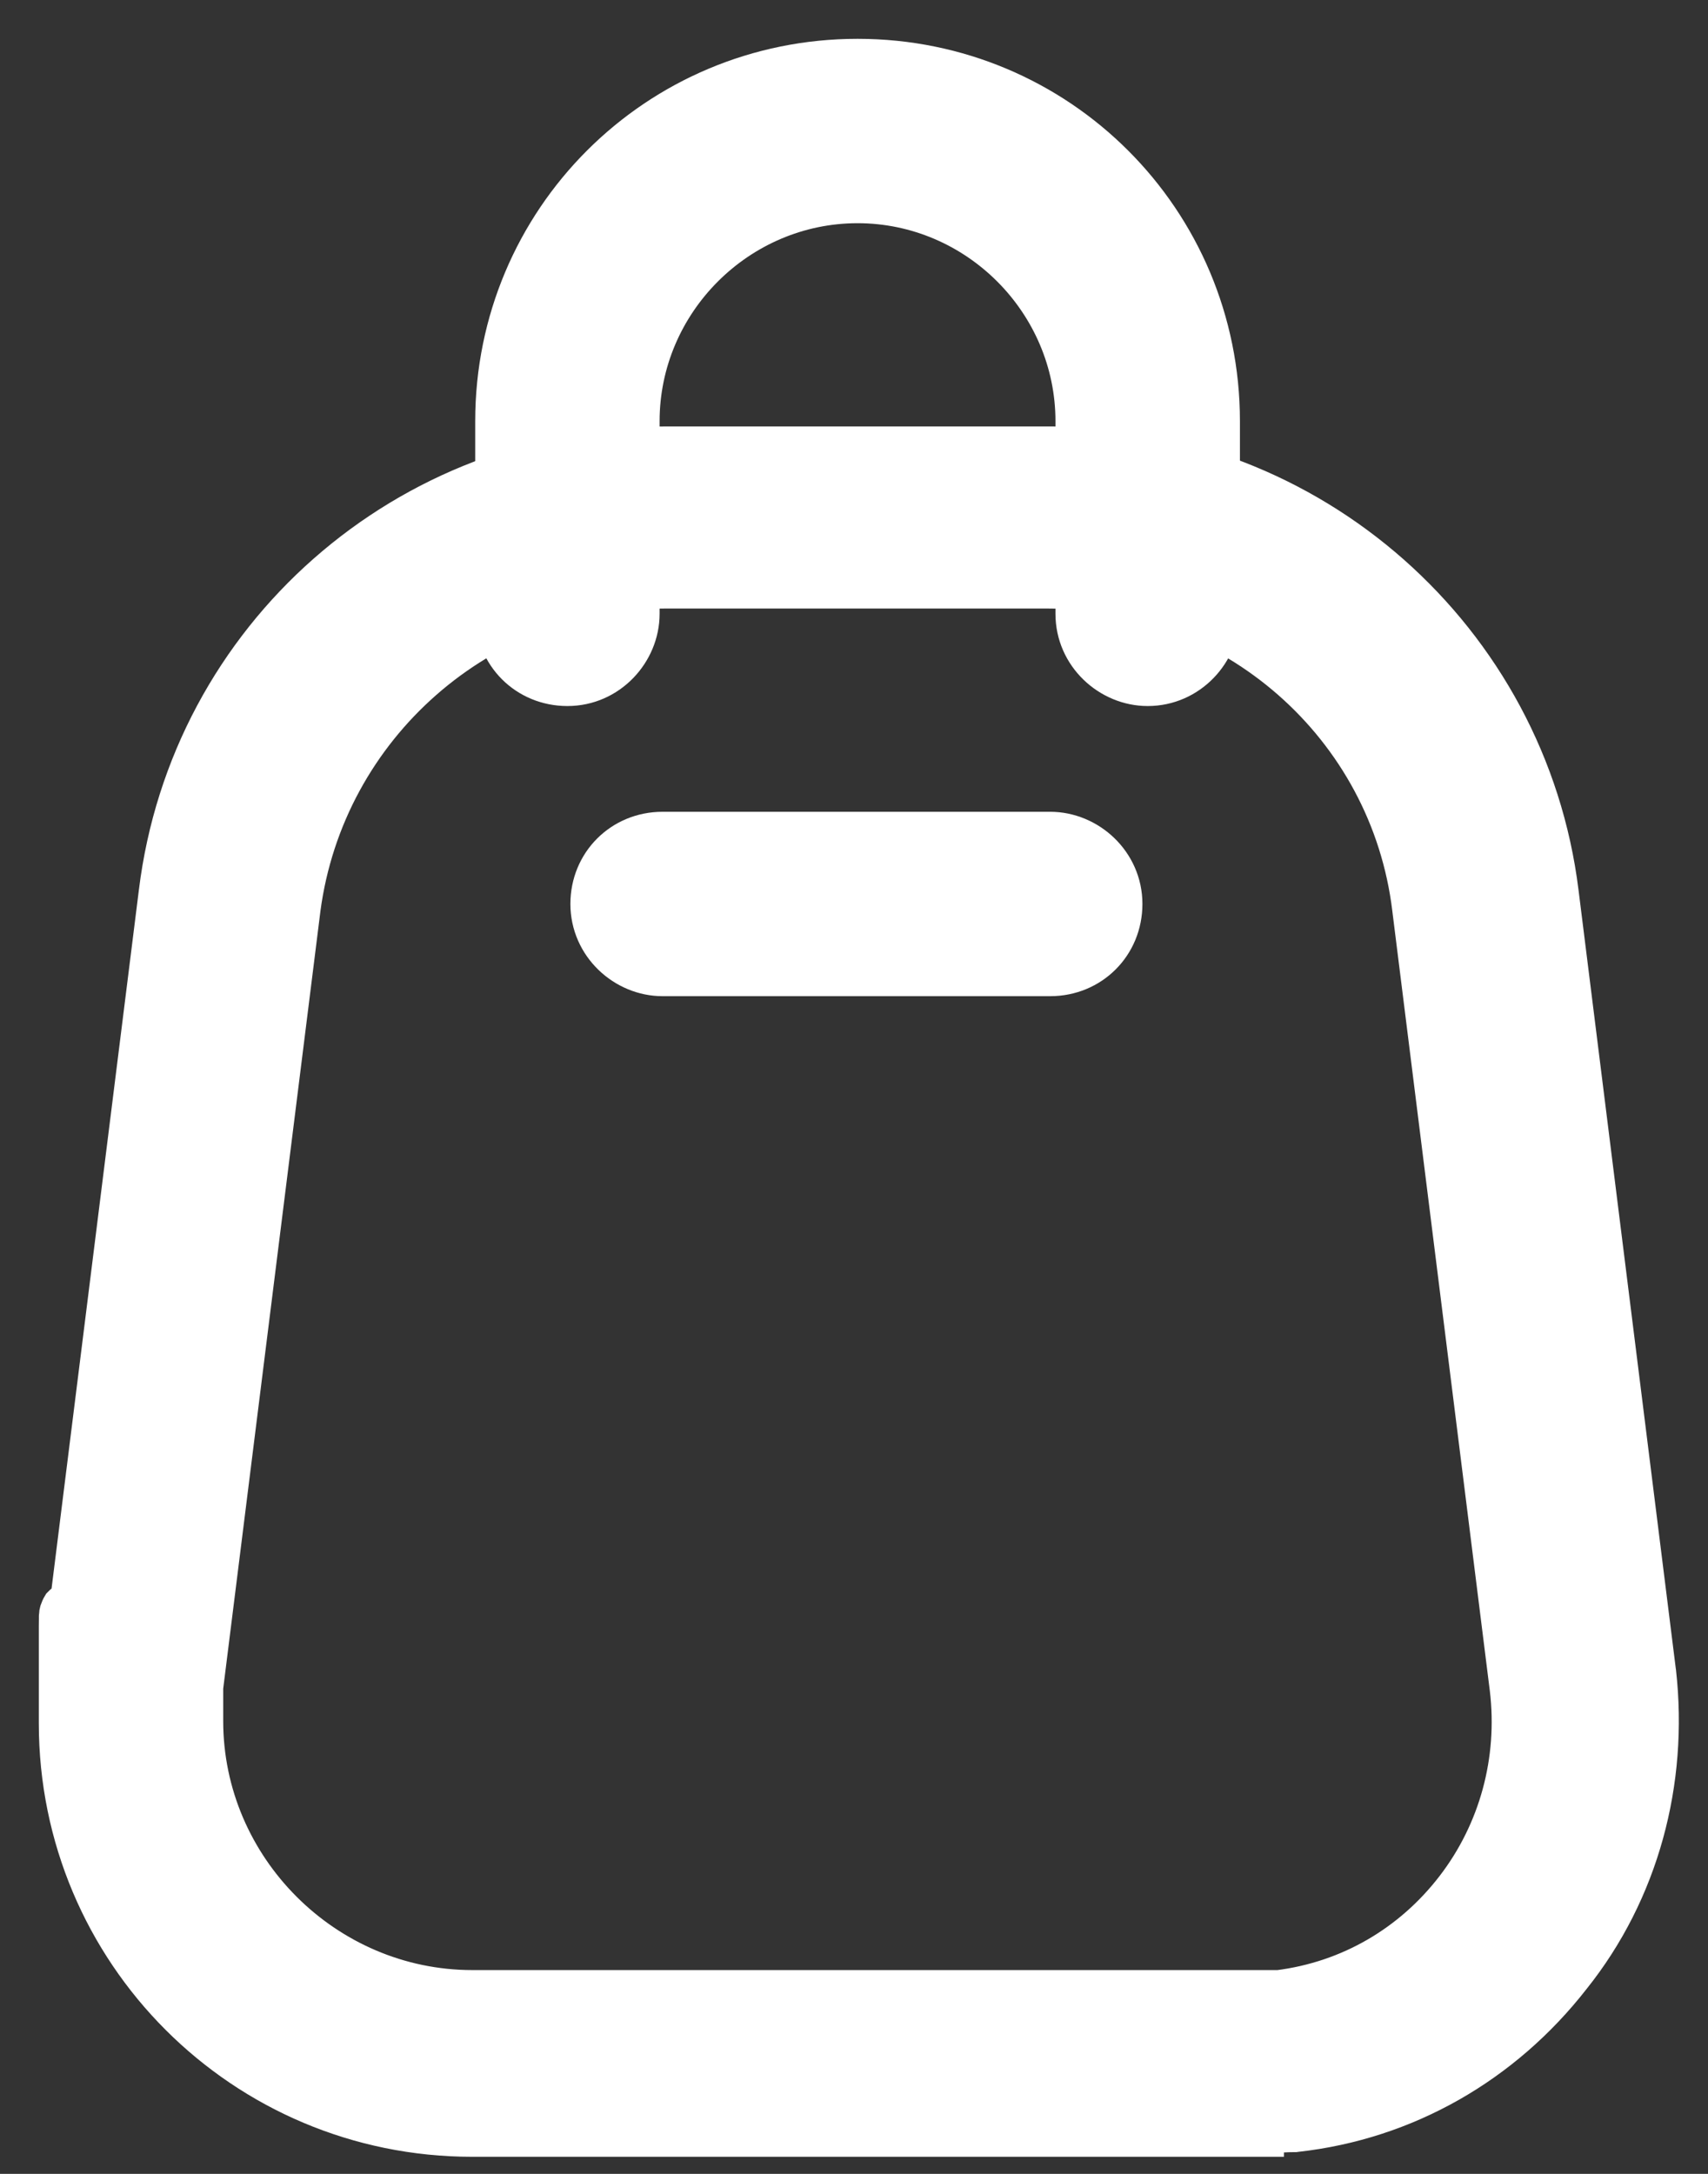 <svg xmlns="http://www.w3.org/2000/svg" width="22" height="28" viewBox="0 0 22 28" fill="none">
  <rect x="0" y="0" width="22" height="28" fill="#333333" stroke="none"/>
  <path d="M16.038 27.53H16.288V27.49C16.315 27.488 16.341 27.486 16.366 27.485L16.37 27.484C16.476 27.477 16.572 27.47 16.666 27.47H16.68L16.694 27.468C18.108 27.311 19.364 26.588 20.241 25.462C21.122 24.36 21.496 22.948 21.34 21.542L21.34 21.542L21.339 21.538L20.084 11.493C19.679 8.229 16.882 5.743 13.557 5.743H8.564C5.24 5.743 2.442 8.198 2.037 11.493C2.037 11.493 2.037 11.493 2.037 11.493L0.896 20.622C0.852 20.637 0.815 20.656 0.796 20.677C0.781 20.701 0.765 20.739 0.761 20.752C0.759 20.759 0.756 20.772 0.755 20.777C0.754 20.786 0.753 20.793 0.753 20.796C0.752 20.802 0.752 20.807 0.752 20.809L0.751 20.821L0.751 20.846L0.75 20.942C0.75 21.117 0.75 21.494 0.75 22.196V22.197C0.75 25.146 3.134 27.53 6.083 27.53H16.038ZM3.879 11.705C4.192 9.348 6.208 7.588 8.564 7.588H13.497C15.884 7.588 17.898 9.35 18.182 11.703L18.182 11.704L19.438 21.749C19.438 21.749 19.438 21.749 19.438 21.749C19.549 22.672 19.298 23.592 18.74 24.317C18.185 25.039 17.384 25.51 16.471 25.625H16.471H16.47H16.469H16.468H16.468H16.467H16.466H16.465H16.464H16.463H16.462H16.462H16.461H16.46H16.459H16.458H16.457H16.456H16.455H16.454H16.454H16.453H16.452H16.451H16.45H16.449H16.448H16.448H16.447H16.446H16.445H16.444H16.443H16.442H16.441H16.441H16.44H16.439H16.438H16.437H16.436H16.435H16.434H16.433H16.433H16.432H16.431H16.43H16.429H16.428H16.427H16.426H16.426H16.425H16.424H16.423H16.422H16.421H16.42H16.419H16.419H16.418H16.417H16.416H16.415H16.414H16.413H16.412H16.412H16.411H16.41H16.409H16.408H16.407H16.406H16.405H16.405H16.404H16.403H16.402H16.401H16.4H16.399H16.398H16.398H16.397H16.396H16.395H16.394H16.393H16.392H16.391H16.39H16.39H16.389H16.388H16.387H16.386H16.385H16.384H16.384H16.383H16.382H16.381H16.38H16.379H16.378H16.377H16.377H16.376H16.375H16.374H16.373H16.372H16.371H16.37H16.369H16.369H16.368H16.367H16.366H16.365H16.364H16.363H16.363H16.362H16.361H16.36H16.359H16.358H16.357H16.356H16.355H16.355H16.354H16.353H16.352H16.351H16.35H16.349H16.349H16.348H16.347H16.346H16.345H16.344H16.343H16.342H16.341H16.341H16.34H16.339H16.338H16.337H16.336H16.335H16.334H16.334H16.333H16.332H16.331H16.33H16.329H16.328H16.328H16.327H16.326H16.325H16.324H16.323H16.322H16.321H16.32H16.32H16.319H16.318H16.317H16.316H16.315H16.314H16.314H16.313H16.312H16.311H16.31H16.309H16.308H16.307H16.306H16.306H16.305H16.304H16.303H16.302H16.301H16.3H16.299H16.299H16.298H16.297H16.296H16.295H16.294H16.293H16.292H16.292H16.291H16.29H16.289H16.288H16.287H16.286H16.285H16.285H16.284H16.283H16.282H16.281H16.28H16.279H16.278H16.277H16.277H16.276H16.275H16.274H16.273H16.272H16.271H16.27H16.27H16.269H16.268H16.267H16.266H16.265H16.264H16.264H16.263H16.262H16.261H16.26H16.259H16.258H16.257H16.256H16.256H16.255H16.254H16.253H16.252H16.251H16.25H16.25H16.249H16.248H16.247H16.246H16.245H16.244H16.243H16.242H16.242H16.241H16.24H16.239H16.238H16.237H16.236H16.235H16.235H16.234H16.233H16.232H16.231H16.23H16.229H16.229H16.228H16.227H16.226H16.225H16.224H16.223H16.222H16.221H16.221H16.22H16.219H16.218H16.217H16.216H16.215H16.215H16.214H16.213H16.212H16.211H16.21H16.209H16.208H16.207H16.207H16.206H16.205H16.204H16.203H16.202H16.201H16.201H16.2H16.199H16.198H16.197H16.196H16.195H16.194H16.194H16.193H16.192H16.191H16.19H16.189H16.188H16.187H16.186H16.186H16.185H16.184H16.183H16.182H16.181H16.18H16.179H16.179H16.178H16.177H16.176H16.175H16.174H16.173H16.172H16.172H16.171H16.17H16.169H16.168H16.167H16.166H16.165H16.165H16.164H16.163H16.162H16.161H16.16H16.159H16.158H16.157H16.157H16.156H16.155H16.154H16.153H16.152H16.151H16.151H16.15H16.149H16.148H16.147H16.146H16.145H16.144H16.143H16.143H16.142H16.141H16.14H16.139H16.138H16.137H16.137H16.136H16.135H16.134H16.133H16.132H16.131H16.13H16.13H16.129H16.128H16.127H16.126H16.125H16.124H16.123H16.122H16.122H16.121H16.12H16.119H16.118H16.117H16.116H16.116H16.115H16.114H16.113H16.112H16.111H16.11H16.109H16.108H16.108H16.107H16.106H16.105H16.104H16.103H16.102H16.102H16.101H16.1H16.099H16.098H16.097H16.096H16.095H16.095H16.094H16.093H16.092H16.091H16.09H16.089H16.088H16.087H16.087H16.086H16.085H16.084H16.083H16.082H16.081H16.081H16.08H16.079H16.078H16.077H16.076H16.075H16.074H16.073H16.073H16.072H16.071H16.07H16.069H16.068H16.067H16.067H16.066H16.065H16.064H16.063H16.062H16.061H16.06H16.059H16.059H16.058H16.057H16.056H16.055H16.054H16.053H16.052H16.052H16.051H16.05H16.049H16.048H16.047H16.046H16.045H16.045H16.044H16.043H16.042H16.041H16.04H16.039H16.038H6.083C4.188 25.625 2.625 24.062 2.625 22.167V22.166V22.166V22.165V22.164V22.163V22.162V22.161V22.16V22.16V22.159V22.158V22.157V22.156V22.155V22.154V22.153V22.152V22.152V22.151V22.15V22.149V22.148V22.147V22.146V22.145V22.145V22.144V22.143V22.142V22.141V22.14V22.139V22.139V22.138V22.137V22.136V22.135V22.134V22.133V22.132V22.131V22.131V22.13V22.129V22.128V22.127V22.126V22.125V22.125V22.124V22.123V22.122V22.121V22.12V22.119V22.118V22.117V22.117V22.116V22.115V22.114V22.113V22.112V22.111V22.11V22.11V22.109V22.108V22.107V22.106V22.105V22.104V22.103V22.103V22.102V22.101V22.1V22.099V22.098V22.097V22.096V22.096V22.095V22.094V22.093V22.092V22.091V22.09V22.089V22.089V22.088V22.087V22.086V22.085V22.084V22.083V22.082V22.081V22.081V22.08V22.079V22.078V22.077V22.076V22.075V22.075V22.074V22.073V22.072V22.071V22.07V22.069V22.068V22.067V22.067V22.066V22.065V22.064V22.063V22.062V22.061V22.061V22.06V22.059V22.058V22.057V22.056V22.055V22.054V22.053V22.053V22.052V22.051V22.05V22.049V22.048V22.047V22.047V22.046V22.045V22.044V22.043V22.042V22.041V22.04V22.04V22.039V22.038V22.037V22.036V22.035V22.034V22.033V22.032V22.032V22.031V22.03V22.029V22.028V22.027V22.026V22.026V22.025V22.024V22.023V22.022V22.021V22.02V22.019V22.018V22.018V22.017V22.016V22.015V22.014V22.013V22.012V22.012V22.011V22.01V22.009V22.008V22.007V22.006V22.005V22.005V22.004V22.003V22.002V22.001V22V21.999V21.998V21.997V21.997V21.996V21.995V21.994V21.993V21.992V21.991V21.991V21.99V21.989V21.988V21.987V21.986V21.985V21.984V21.983V21.983V21.982V21.981V21.98V21.979V21.978V21.977V21.976V21.976V21.975V21.974V21.973V21.972V21.971V21.97V21.969V21.969V21.968V21.967V21.966V21.965V21.964V21.963V21.962V21.962V21.961V21.96V21.959V21.958V21.957V21.956V21.955V21.954V21.954V21.953V21.952V21.951V21.95V21.949V21.948V21.948V21.947V21.946V21.945V21.944V21.943V21.942V21.941V21.941V21.94V21.939V21.938V21.937V21.936V21.935V21.934V21.933V21.933V21.932V21.931V21.93V21.929V21.928V21.927V21.927V21.926V21.925V21.924V21.923V21.922V21.921V21.92V21.919V21.919V21.918V21.917V21.916V21.915V21.914V21.913V21.913V21.912V21.911V21.91V21.909V21.908V21.907V21.906V21.905V21.905V21.904V21.903V21.902V21.901V21.9V21.899V21.898V21.898V21.897V21.896V21.895V21.894V21.893V21.892V21.892V21.891V21.89V21.889V21.888V21.887V21.886V21.885V21.884V21.884V21.883V21.882V21.881V21.88V21.879V21.878V21.878V21.877V21.876V21.875V21.874V21.873V21.872V21.871V21.87V21.87V21.869V21.868V21.867V21.866V21.865V21.864V21.863V21.863V21.862V21.861V21.86V21.859V21.858V21.857V21.856V21.856V21.855V21.854V21.853V21.852V21.851V21.85V21.849V21.849V21.848V21.847V21.846V21.845V21.844V21.843V21.842V21.841V21.841V21.84V21.839V21.838V21.837V21.836V21.835V21.834V21.834V21.833V21.832V21.831V21.83V21.829V21.828V21.828V21.827V21.826V21.825V21.824V21.823V21.822V21.821V21.82V21.82V21.819V21.818V21.817V21.816V21.815V21.814V21.814V21.813V21.812V21.811V21.81V21.809V21.808V21.807V21.806V21.806V21.805V21.804V21.803V21.802V21.801V21.8V21.799V21.799V21.798V21.797V21.796V21.795V21.794V21.793V21.793V21.792V21.791V21.79V21.789V21.788V21.787V21.786V21.785V21.785V21.784V21.783V21.782V21.781V21.78V21.779V21.779V21.778V21.777V21.776V21.775V21.774V21.773V21.772V21.771V21.771V21.77V21.769V21.768V21.767V21.766V21.765V21.765V21.764V21.763V21.762V21.761V21.76V21.759V21.758V21.758V21.757V21.756V21.755V21.754V21.753V21.752V21.751V21.75V21.75V21.749V21.748V21.747V21.746V21.745V21.744V21.743V21.743V21.742V21.741V21.74V21.739V21.738V21.737V21.736V21.736V21.735V21.735L3.879 11.706C3.879 11.706 3.879 11.706 3.879 11.705Z" fill="white" stroke="white" stroke-width="0.5"/>
  <path d="M8.534 12.581H13.527C14.054 12.581 14.465 12.17 14.465 11.643C14.465 11.11 14.017 10.706 13.527 10.706H8.534C8.008 10.706 7.597 11.117 7.597 11.643C7.597 12.177 8.045 12.581 8.534 12.581Z" fill="white" stroke="white" stroke-width="0.5"/>
  <path d="M13.845 7.906C13.845 8.44 14.293 8.844 14.783 8.844C15.317 8.844 15.721 8.396 15.721 7.906V5.425C15.721 2.835 13.636 0.75 11.046 0.75C8.456 0.75 6.371 2.835 6.371 5.425V7.906C6.371 8.433 6.782 8.844 7.309 8.844C7.842 8.844 8.246 8.396 8.246 7.906V5.425C8.246 3.889 9.51 2.625 11.046 2.625C12.582 2.625 13.845 3.889 13.845 5.425V7.906Z" fill="white" stroke="white" stroke-width="0.5"/>
</svg>